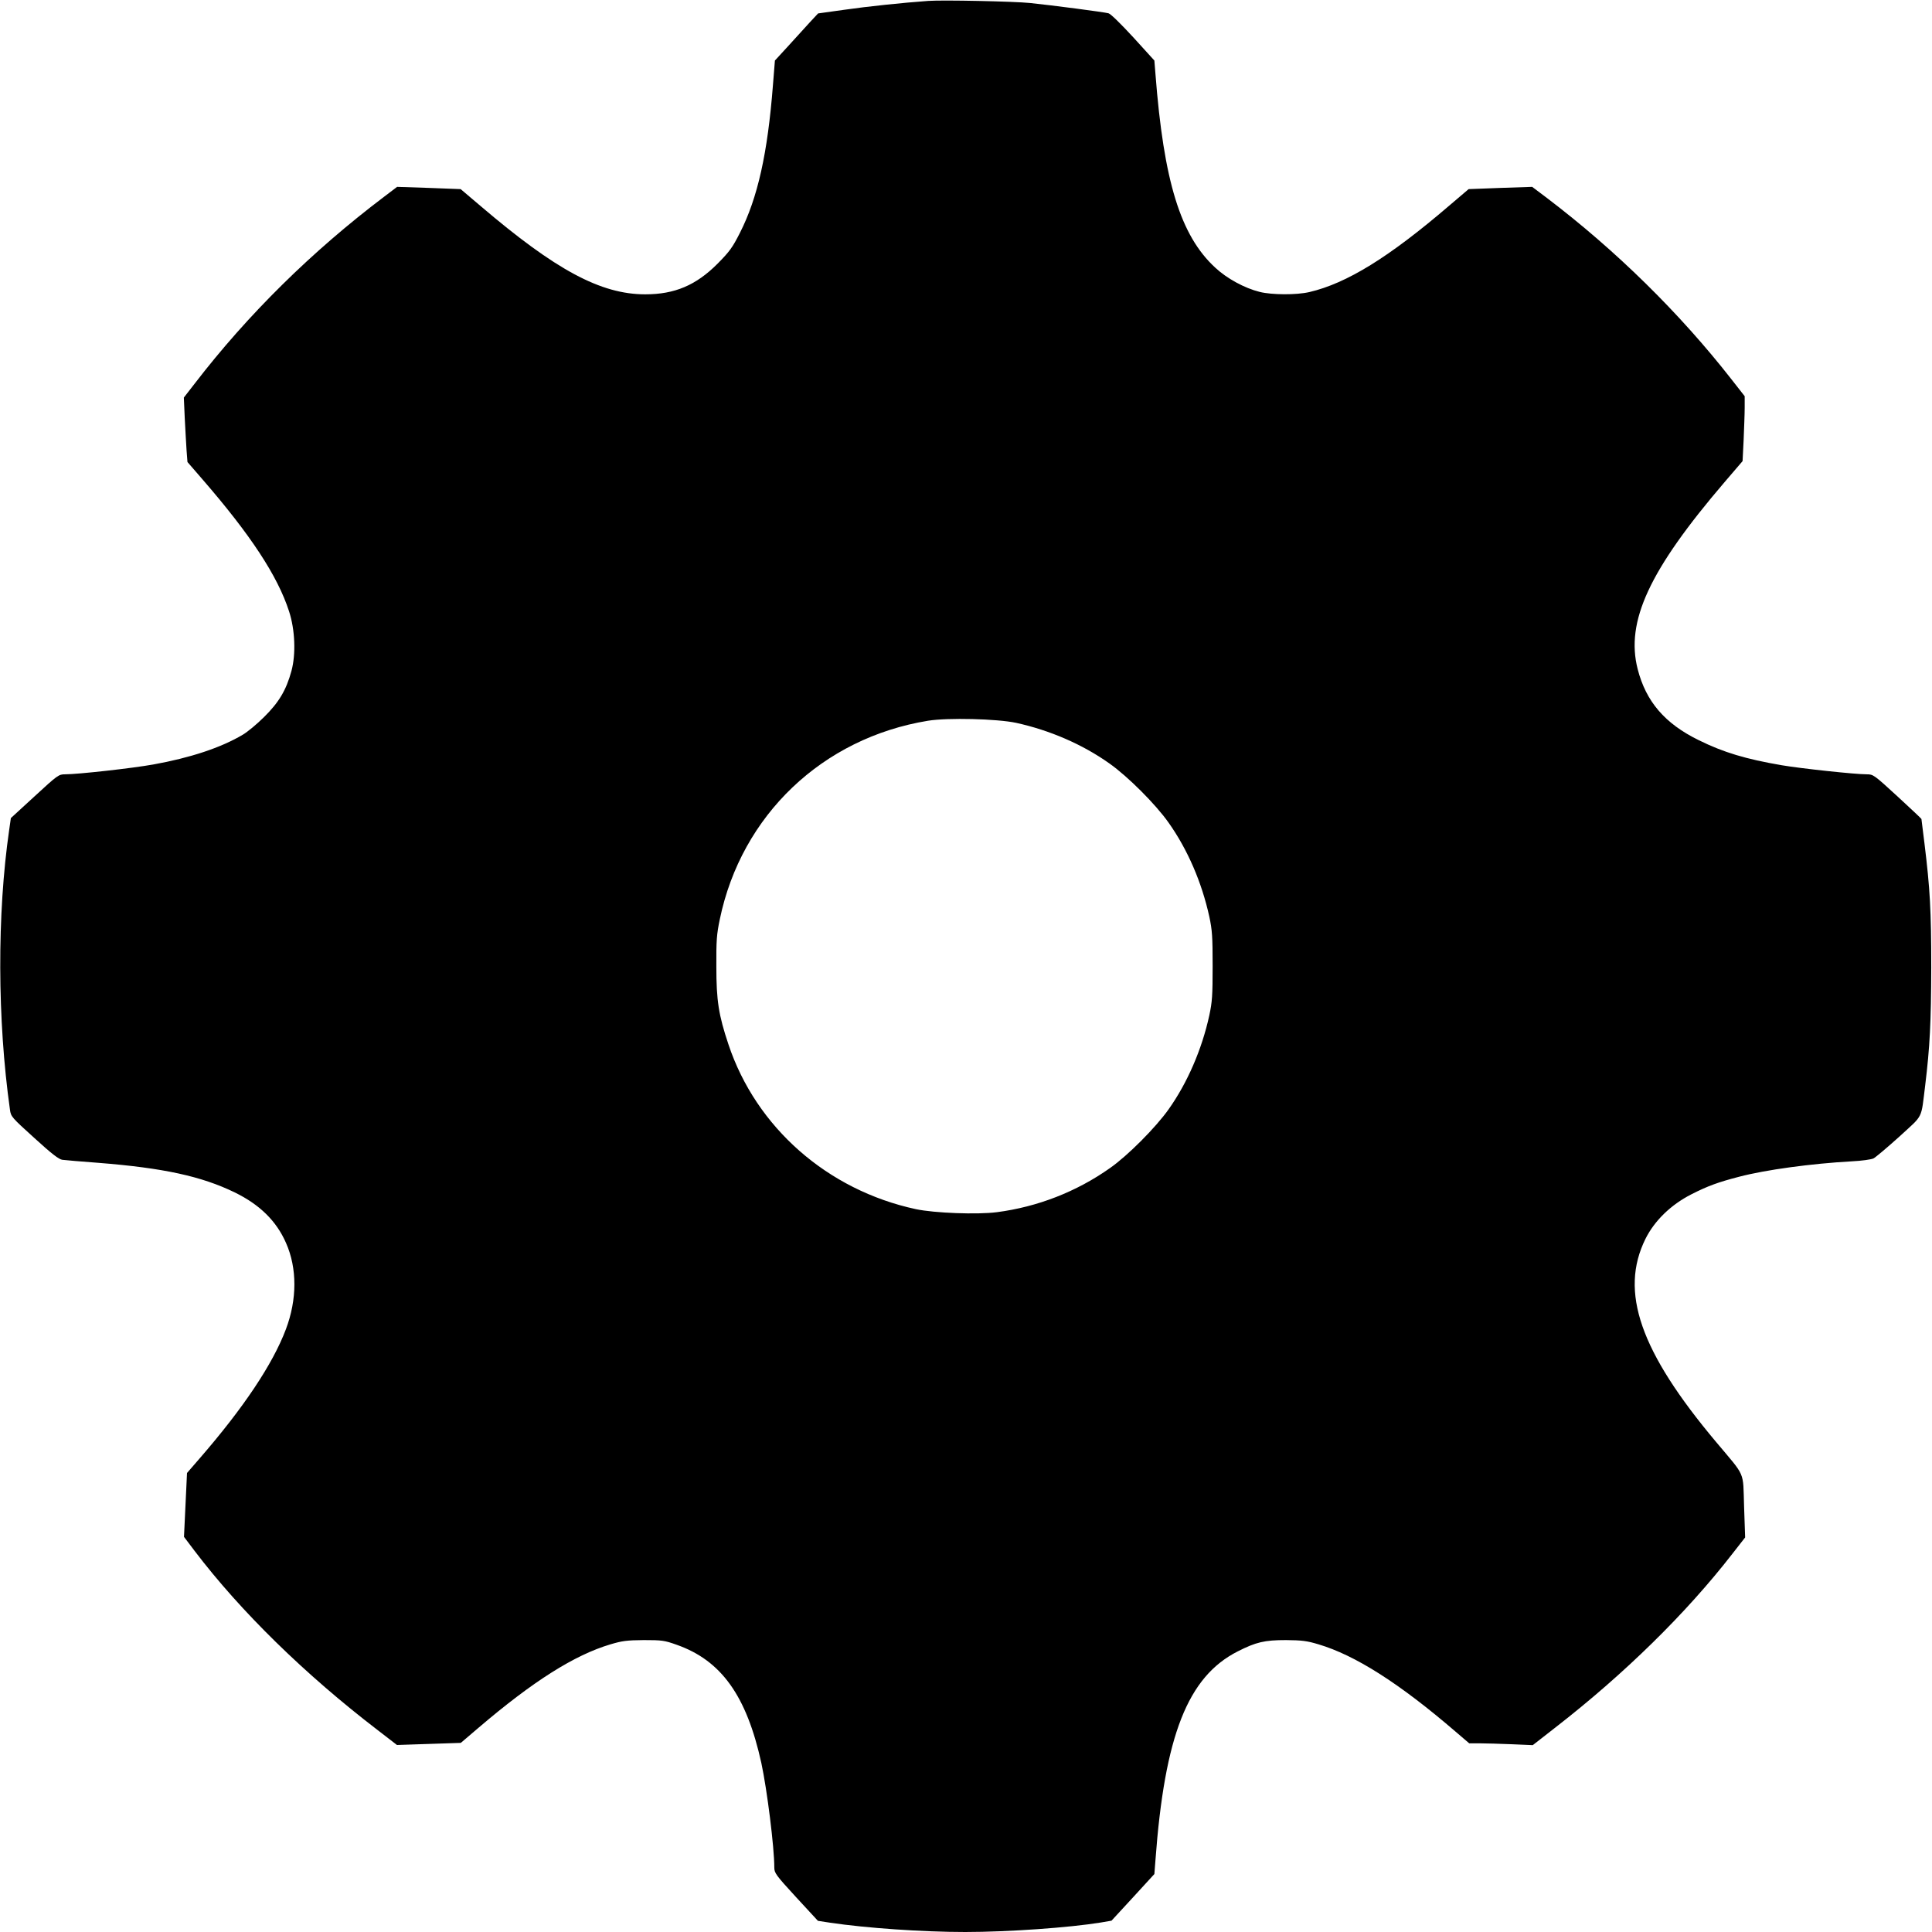  <svg version="1.0" xmlns="http://www.w3.org/2000/svg"
 width="1280pt" height="1280pt" viewBox="0 0 1280 1280"
 preserveAspectRatio="xMidYMid meet"><g transform="translate(0,1280) scale(0.1,-0.1)"
fill="#000000" stroke="none">
<path d="M6150 12794 c-168 -12 -406 -37 -558 -59 l-172 -24 -54 -58 c-29 -32
-93 -102 -142 -156 l-90 -98 -13 -162 c-35 -452 -101 -748 -219 -980 -49 -97
-69 -124 -147 -203 -143 -144 -285 -204 -480 -204 -295 0 -594 161 -1091 585
l-132 112 -210 8 -211 7 -83 -63 c-483 -365 -906 -783 -1257 -1239 l-73 -94 6
-136 c4 -74 9 -170 12 -213 l6 -78 97 -112 c321 -370 500 -642 576 -877 40
-122 46 -284 16 -395 -35 -128 -83 -208 -181 -305 -47 -47 -111 -100 -142
-118 -145 -86 -348 -153 -593 -197 -139 -25 -499 -65 -583 -65 -43 0 -49 -4
-202 -145 l-158 -145 -11 -77 c-81 -559 -79 -1260 5 -1855 6 -46 12 -52 161
-187 115 -105 163 -142 186 -145 18 -2 125 -12 238 -20 432 -34 684 -89 904
-196 166 -81 276 -189 340 -335 74 -167 74 -374 -1 -572 -87 -231 -281 -521
-571 -855 l-84 -97 -10 -211 -10 -212 71 -94 c305 -401 730 -817 1213 -1187
l127 -98 211 7 212 7 116 99 c363 310 637 483 876 554 77 23 109 27 220 28
120 0 137 -2 218 -31 296 -104 463 -338 561 -783 38 -177 86 -558 86 -693 0
-36 10 -50 144 -196 l145 -157 78 -12 c240 -36 617 -62 898 -62 285 0 691 29
899 63 l70 12 142 154 142 155 7 90 c61 828 214 1217 545 1385 122 62 178 75
320 75 105 -1 139 -5 215 -28 243 -72 536 -258 909 -579 l90 -77 70 0 c39 0
134 -3 211 -6 l140 -6 150 117 c457 355 866 756 1171 1149 l86 110 -7 205 c-8
240 13 191 -185 427 -504 600 -642 996 -468 1347 60 120 168 225 303 294 110
56 179 81 318 117 176 46 477 87 747 102 63 3 127 12 142 19 14 7 91 72 171
144 163 150 143 110 172 341 31 255 39 416 40 780 0 380 -8 521 -45 823 -11
86 -20 159 -20 161 0 2 -72 70 -159 150 -157 144 -160 146 -205 146 -75 0
-431 38 -561 60 -239 41 -386 85 -550 166 -225 110 -350 256 -405 471 -81 316
77 656 575 1238 l120 140 7 140 c3 77 7 174 7 215 l0 75 -90 115 c-342 437
-763 851 -1221 1199 l-97 73 -211 -7 -210 -8 -128 -109 c-400 -343 -679 -515
-927 -573 -86 -20 -249 -19 -329 1 -101 25 -218 89 -295 161 -230 212 -341
571 -396 1285 l-7 87 -139 153 c-84 91 -150 156 -165 160 -30 8 -372 53 -519
68 -104 11 -580 21 -675 14z m582 -4783 c223 -49 439 -142 618 -269 122 -86
306 -270 392 -392 126 -178 220 -395 270 -623 19 -89 22 -132 22 -327 0 -196
-3 -238 -22 -327 -49 -225 -145 -447 -270 -623 -85 -120 -270 -306 -387 -388
-223 -158 -482 -258 -750 -293 -130 -17 -414 -6 -537 20 -586 126 -1059 542
-1242 1092 -65 194 -80 290 -80 514 -1 173 2 215 23 315 143 689 680 1201
1380 1315 130 21 456 13 583 -14z"/>
</g>
</svg>
